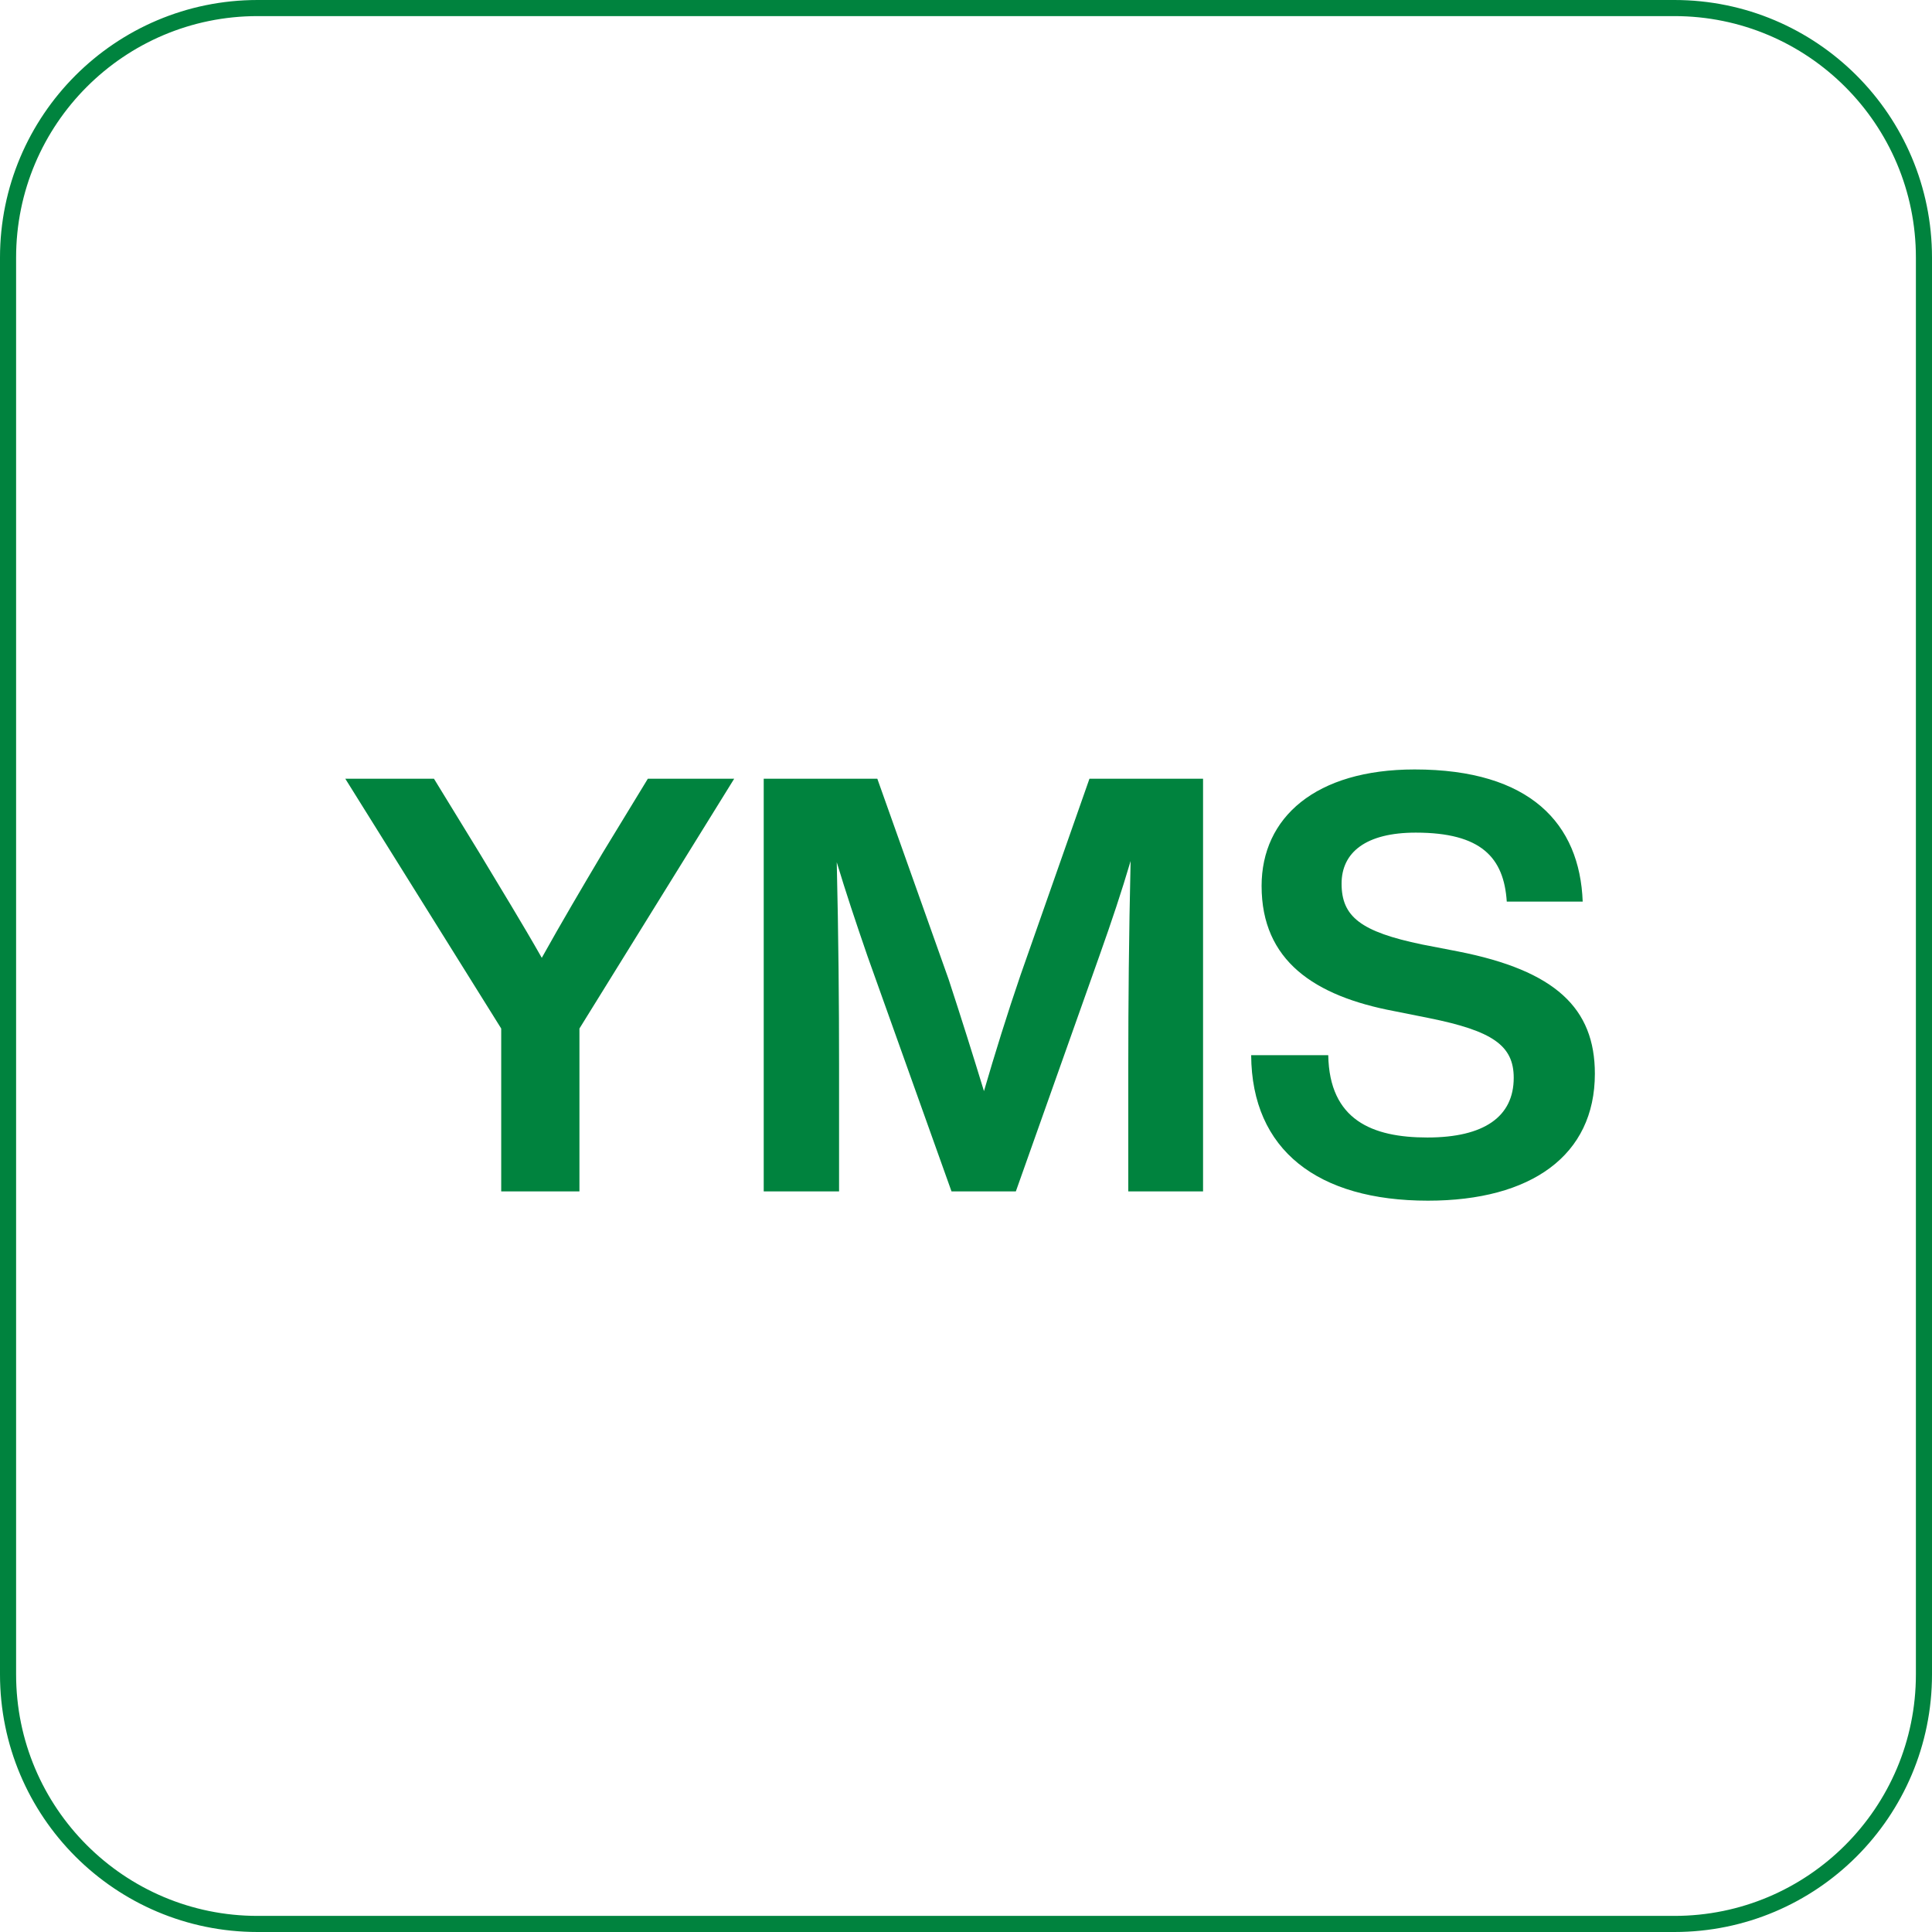 <svg width="120" height="120" viewBox="0 0 120 120" fill="none" xmlns="http://www.w3.org/2000/svg">
<path d="M0.5 16C0.5 7.44 7.44 0.5 16 0.5H104C112.56 0.5 119.5 7.44 119.5 16V104C119.5 112.56 112.56 119.5 104 119.5H16C7.44 119.5 0.5 112.56 0.5 104V16Z" stroke="#00833E"/>
<path d="M37.431 52.976L40.239 48.368H45.602L35.99 63.884V74H31.131V63.884L21.447 48.368H26.954L29.799 53.012C31.095 55.172 32.426 57.332 33.651 59.492C34.874 57.296 36.17 55.1 37.431 52.976ZM63.384 60.572L67.668 48.368H74.724V74H70.08V66.188C70.08 62.3 70.116 58.124 70.224 53.48C69.648 55.424 69.072 57.152 68.28 59.384L63.096 74H59.1L53.88 59.384C53.124 57.188 52.548 55.46 51.972 53.552C52.08 58.16 52.116 62.336 52.116 66.188V74H47.436V48.368H54.492L58.92 60.824C59.676 63.128 60.468 65.648 61.116 67.772C61.764 65.54 62.592 62.876 63.384 60.572ZM88.692 74.576C81.852 74.576 77.748 71.444 77.712 65.54H82.5C82.572 69.572 85.236 70.652 88.656 70.652C92.184 70.652 94.02 69.356 94.02 66.944C94.02 64.928 92.688 64.028 88.764 63.236L86.604 62.804C81.636 61.868 78.36 59.672 78.36 55.028C78.36 50.78 81.708 47.792 87.864 47.792C95.064 47.792 98.124 51.176 98.304 56H93.588C93.408 53.264 92.004 51.716 87.936 51.716C84.84 51.716 83.328 52.94 83.328 54.884C83.328 56.936 84.516 57.872 88.332 58.664L90.564 59.096C96.612 60.284 99.06 62.624 99.06 66.692C99.06 71.768 95.1 74.576 88.692 74.576Z" fill="#00833E"/>
</svg>
